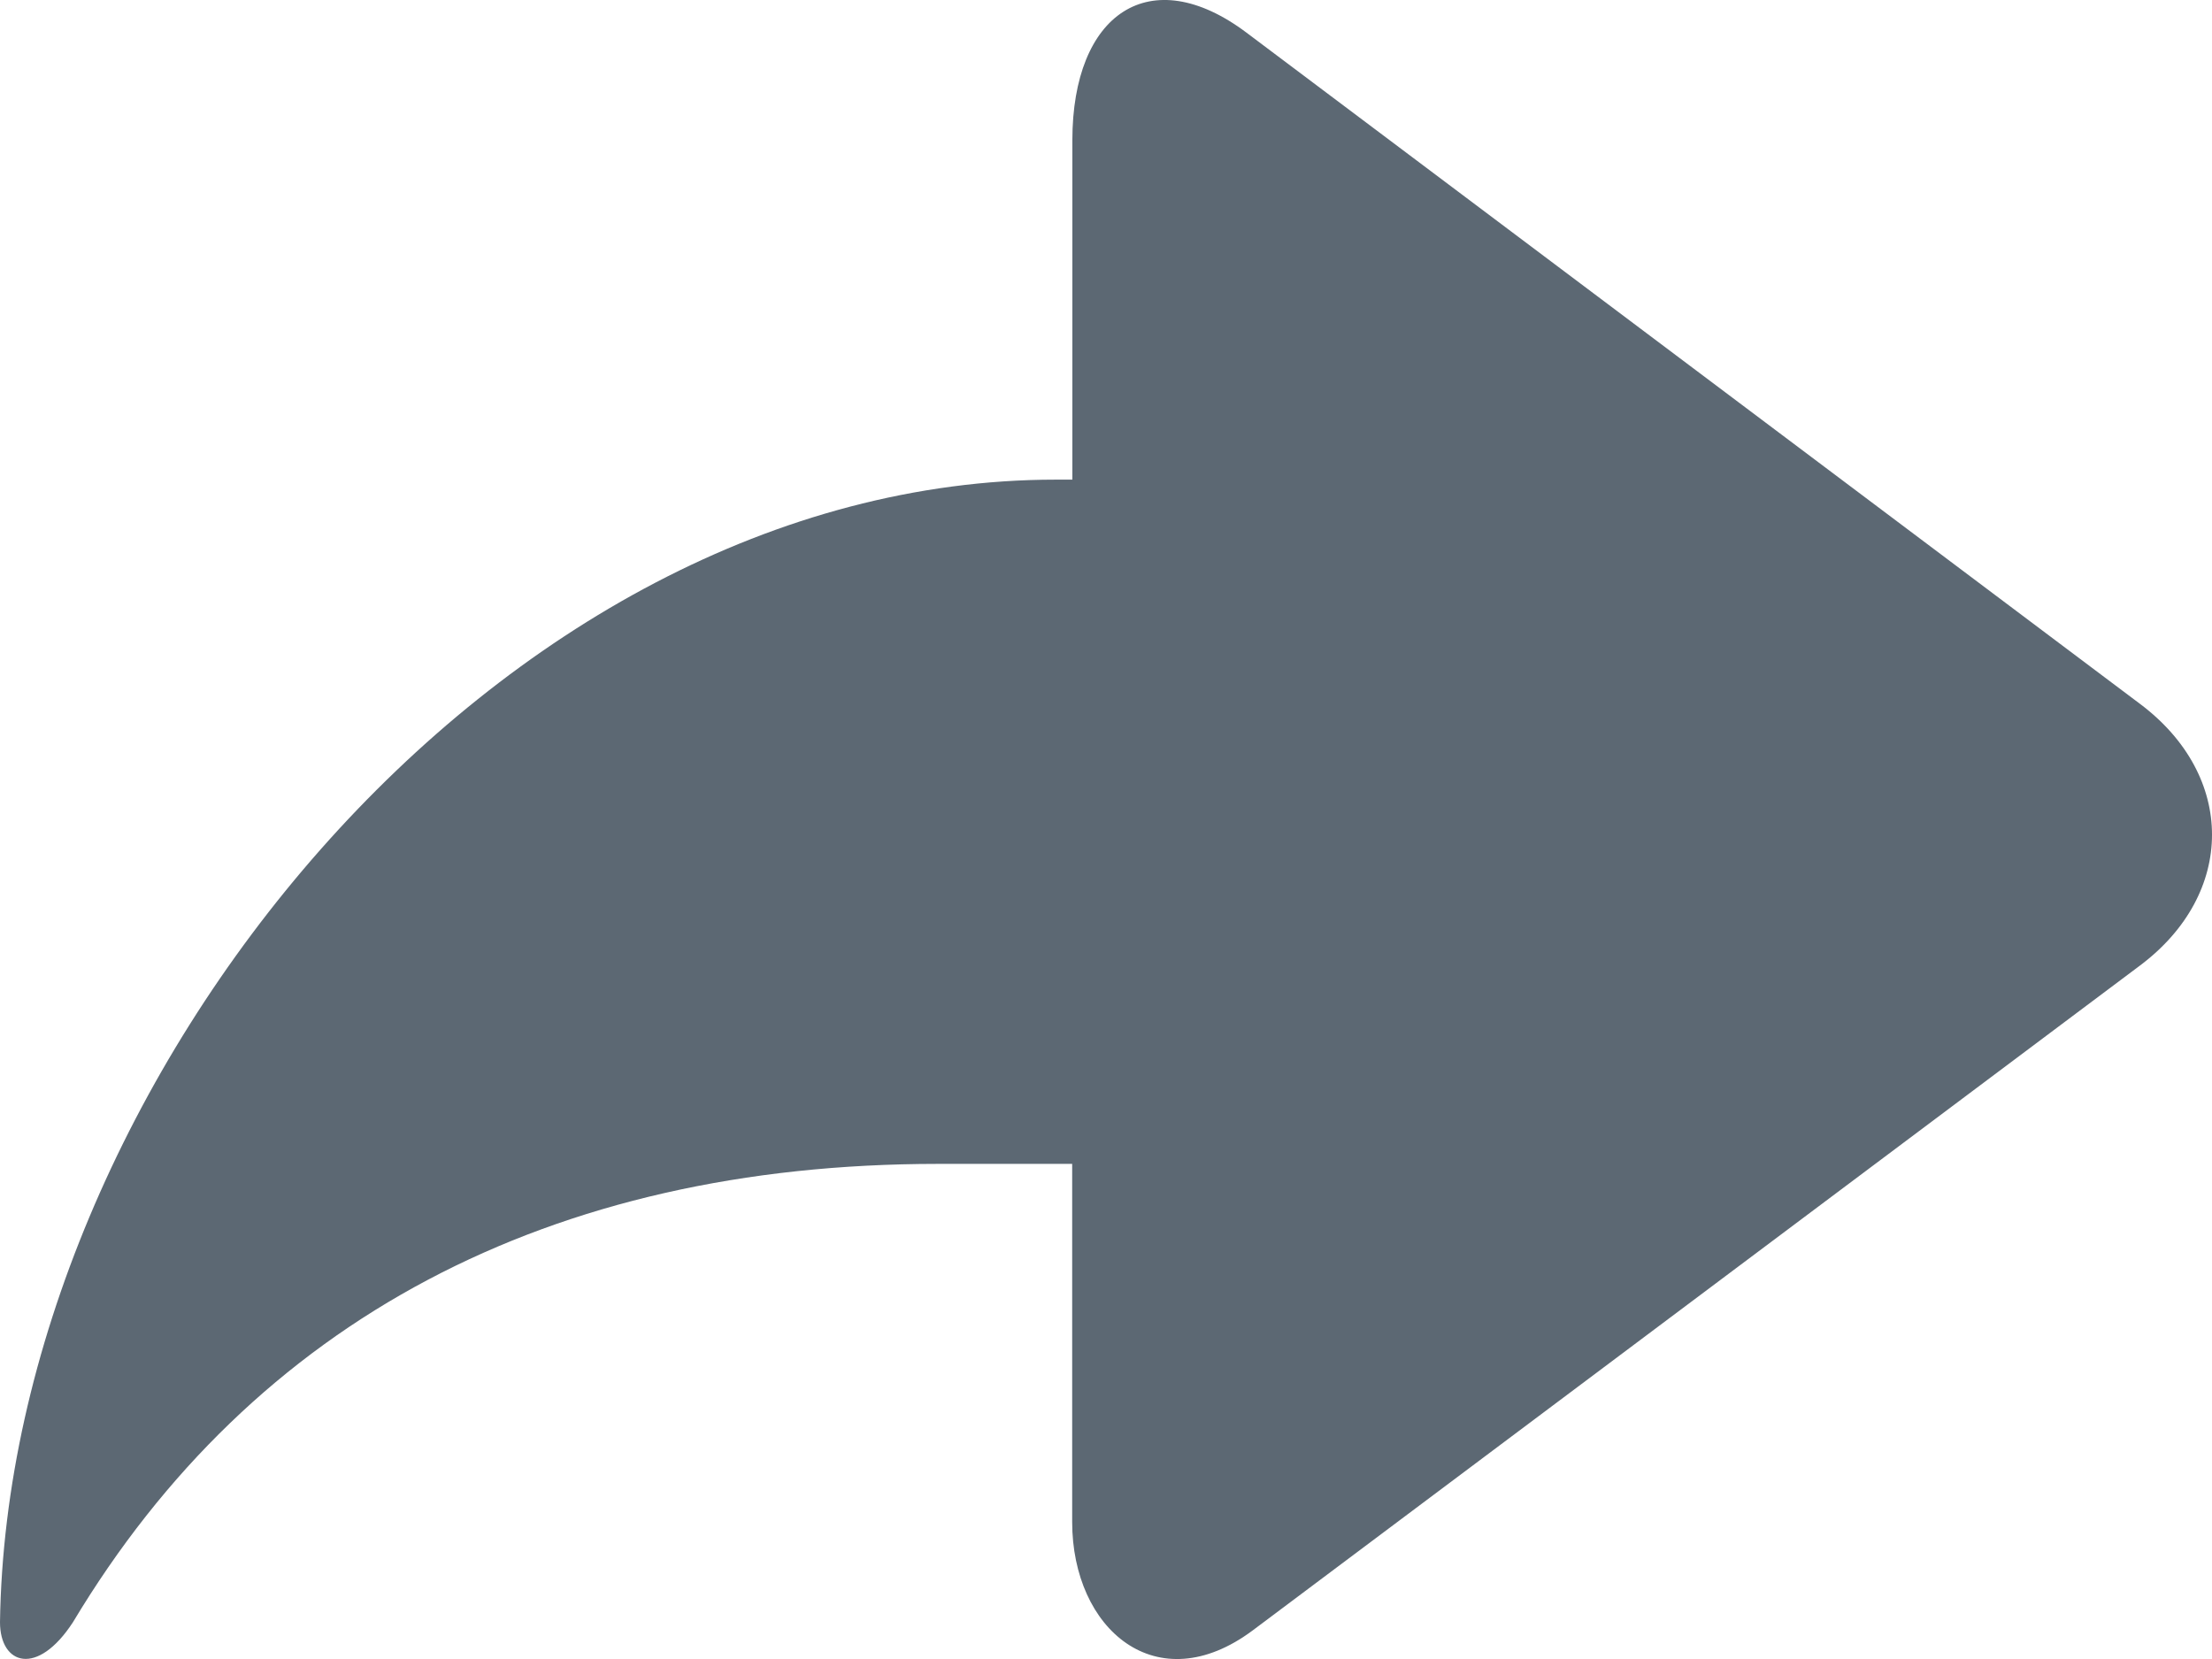 <svg width="24" height="18" viewBox="0 0 24 18" fill="none" xmlns="http://www.w3.org/2000/svg">
<path d="M11.457 5.204H11.635V1.522C11.635 0.144 12.48 -0.43 13.524 0.354L23.219 7.637C24.261 8.418 24.261 9.697 23.216 10.478L13.594 17.688C12.55 18.469 11.633 17.676 11.633 16.514V12.628H10.176C5.968 12.628 2.757 14.324 0.792 17.6C0.406 18.195 0 18.065 0 17.6C0.085 11.766 5.377 5.204 11.457 5.204Z" fill="#5C6873"/>
</svg>
